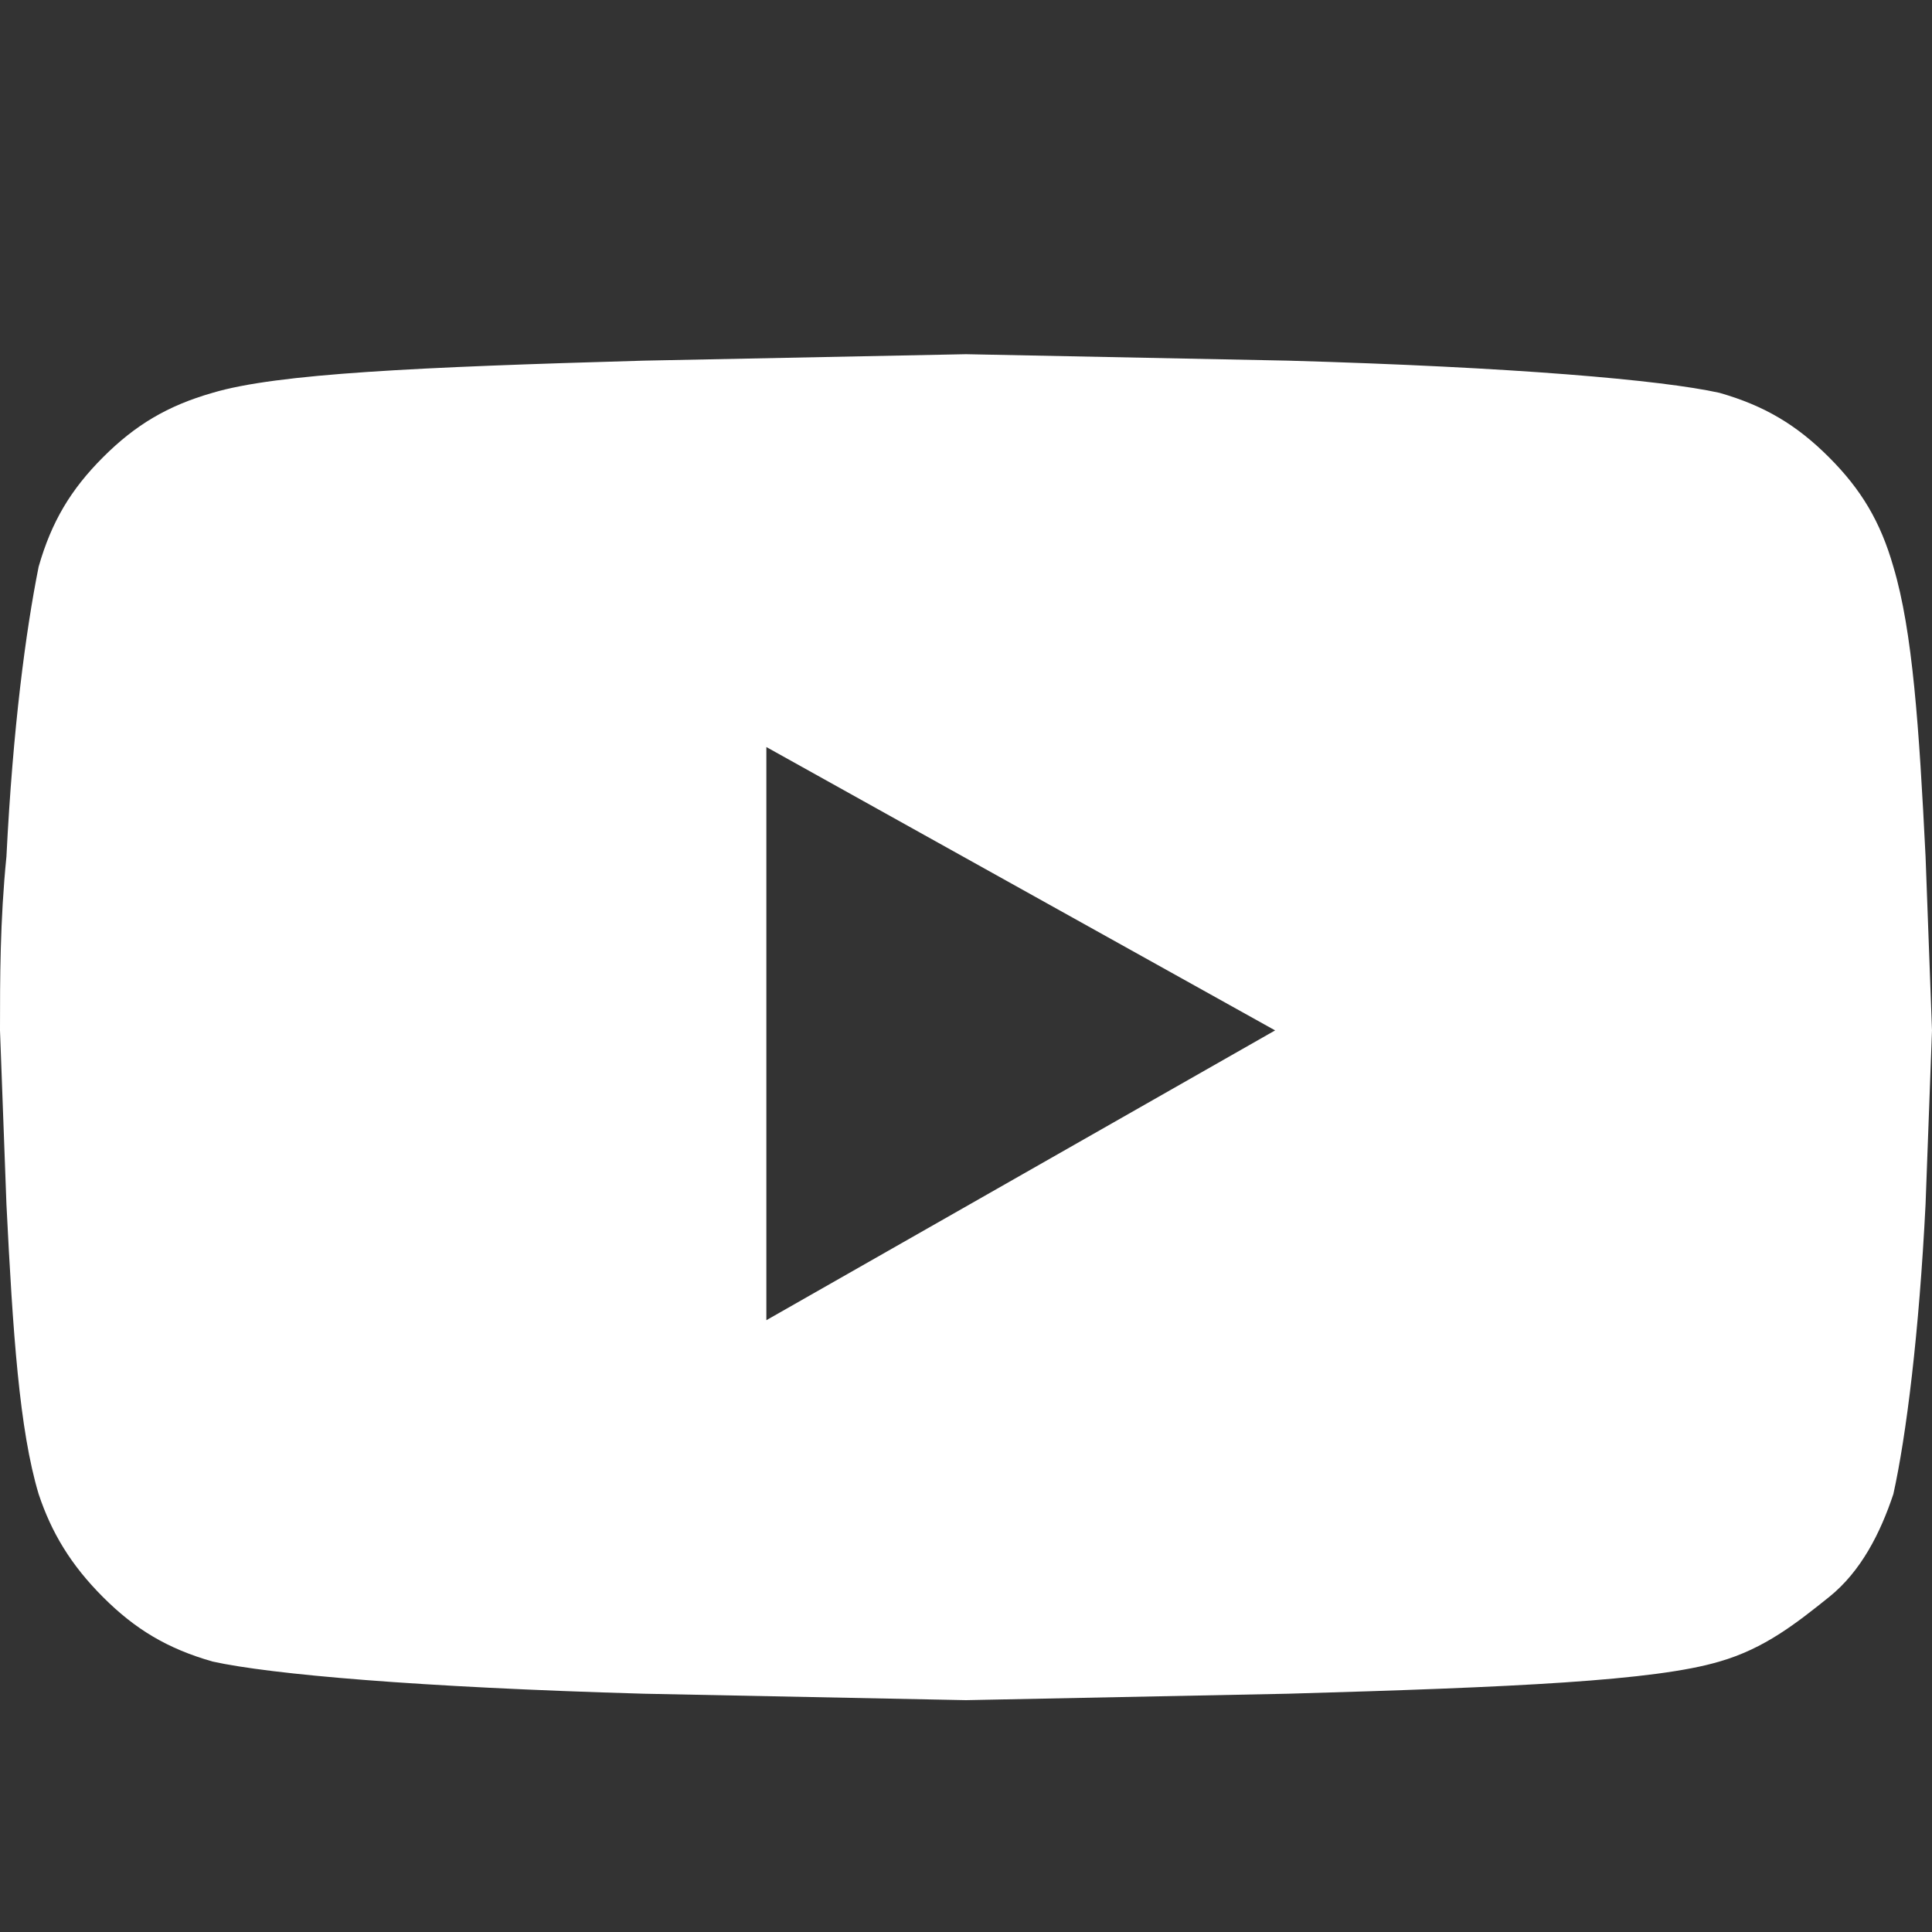 <svg width="12" height="12" viewBox="0 0 12 12" fill="none" xmlns="http://www.w3.org/2000/svg">
<rect x="0" y="0" width="12" height="12" fill="#333333" stroke="none"/>
<path d="M11.76 3.52C11.88 3.92 11.92 4.52 11.96 5.32L12 6.4L11.96 7.48C11.92 8.28 11.84 8.92 11.76 9.28C11.68 9.52 11.56 9.76 11.36 9.92C11.16 10.08 10.96 10.24 10.68 10.32C10.28 10.44 9.4 10.48 8 10.52L6 10.56L4 10.52C2.6 10.48 1.68 10.4 1.32 10.32C1.04 10.24 0.84 10.12 0.64 9.92C0.44 9.72 0.32 9.52 0.24 9.28C0.12 8.88 0.08 8.28 0.04 7.48L0 6.4C0 6.08 -9.76622e-06 5.72 0.04 5.32C0.08 4.52 0.16 3.92 0.24 3.52C0.32 3.24 0.44 3.04 0.64 2.84C0.84 2.64 1.04 2.52 1.32 2.44C1.72 2.32 2.6 2.28 4 2.24L6 2.2L8 2.24C9.4 2.28 10.32 2.36 10.68 2.44C10.96 2.52 11.16 2.64 11.36 2.84C11.56 3.04 11.68 3.24 11.76 3.52ZM4.76 8.2L7.92 6.4L4.76 4.64V8.2Z" fill="white"/>
</svg>